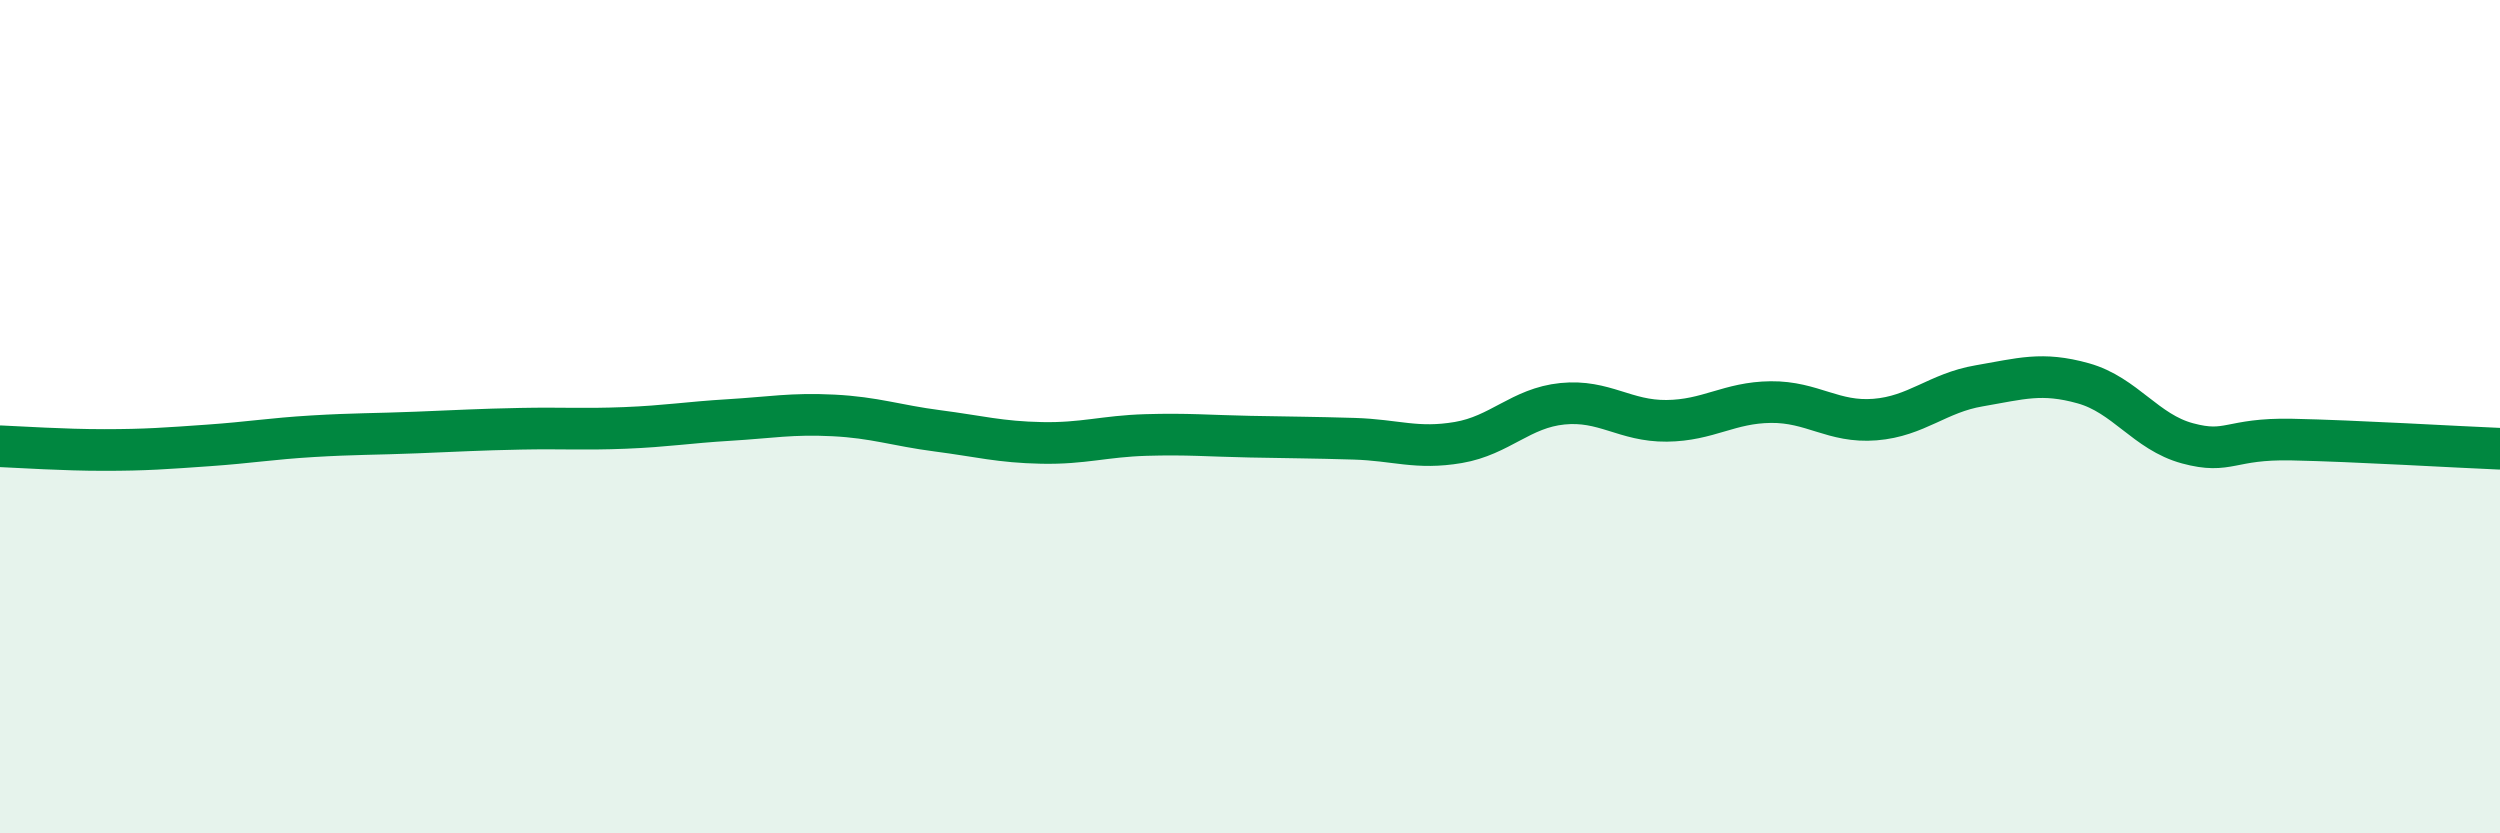 
    <svg width="60" height="20" viewBox="0 0 60 20" xmlns="http://www.w3.org/2000/svg">
      <path
        d="M 0,10.71 C 0.5,10.73 1.5,10.8 2.5,10.8 C 3.5,10.8 4,10.76 5,10.69 C 6,10.62 6.5,10.53 7.5,10.47 C 8.5,10.41 9,10.42 10,10.38 C 11,10.34 11.5,10.31 12.5,10.29 C 13.5,10.27 14,10.31 15,10.27 C 16,10.23 16.5,10.14 17.5,10.08 C 18.5,10.02 19,9.92 20,9.97 C 21,10.02 21.5,10.21 22.5,10.34 C 23.5,10.47 24,10.61 25,10.63 C 26,10.65 26.5,10.47 27.5,10.44 C 28.5,10.41 29,10.46 30,10.48 C 31,10.5 31.5,10.5 32.5,10.53 C 33.5,10.56 34,10.79 35,10.62 C 36,10.45 36.5,9.79 37.5,9.69 C 38.5,9.59 39,10.11 40,10.1 C 41,10.09 41.5,9.66 42.5,9.65 C 43.5,9.64 44,10.15 45,10.07 C 46,9.99 46.5,9.43 47.5,9.26 C 48.5,9.09 49,8.92 50,9.2 C 51,9.48 51.5,10.37 52.5,10.64 C 53.5,10.91 53.5,10.52 55,10.55 C 56.5,10.58 59,10.73 60,10.77L60 20L0 20Z"
        fill="#008740"
        opacity="0.1"
        stroke-linecap="round"
        stroke-linejoin="round"
      />
      <path
        d="M 0,10.71 C 0.5,10.73 1.5,10.8 2.5,10.8 C 3.5,10.8 4,10.76 5,10.69 C 6,10.62 6.5,10.53 7.5,10.47 C 8.5,10.41 9,10.42 10,10.38 C 11,10.34 11.5,10.31 12.5,10.29 C 13.5,10.27 14,10.31 15,10.27 C 16,10.23 16.5,10.14 17.5,10.08 C 18.5,10.02 19,9.92 20,9.97 C 21,10.02 21.5,10.21 22.5,10.34 C 23.5,10.47 24,10.61 25,10.63 C 26,10.65 26.5,10.47 27.5,10.44 C 28.5,10.41 29,10.46 30,10.48 C 31,10.5 31.5,10.5 32.5,10.53 C 33.5,10.56 34,10.79 35,10.62 C 36,10.45 36.5,9.79 37.5,9.69 C 38.5,9.59 39,10.11 40,10.1 C 41,10.09 41.5,9.66 42.5,9.65 C 43.5,9.64 44,10.15 45,10.07 C 46,9.99 46.5,9.43 47.5,9.26 C 48.5,9.09 49,8.92 50,9.2 C 51,9.48 51.5,10.37 52.5,10.64 C 53.5,10.91 53.5,10.52 55,10.55 C 56.5,10.58 59,10.73 60,10.77"
        stroke="#008740"
        stroke-width="1"
        fill="none"
        stroke-linecap="round"
        stroke-linejoin="round"
      />
    </svg>
  